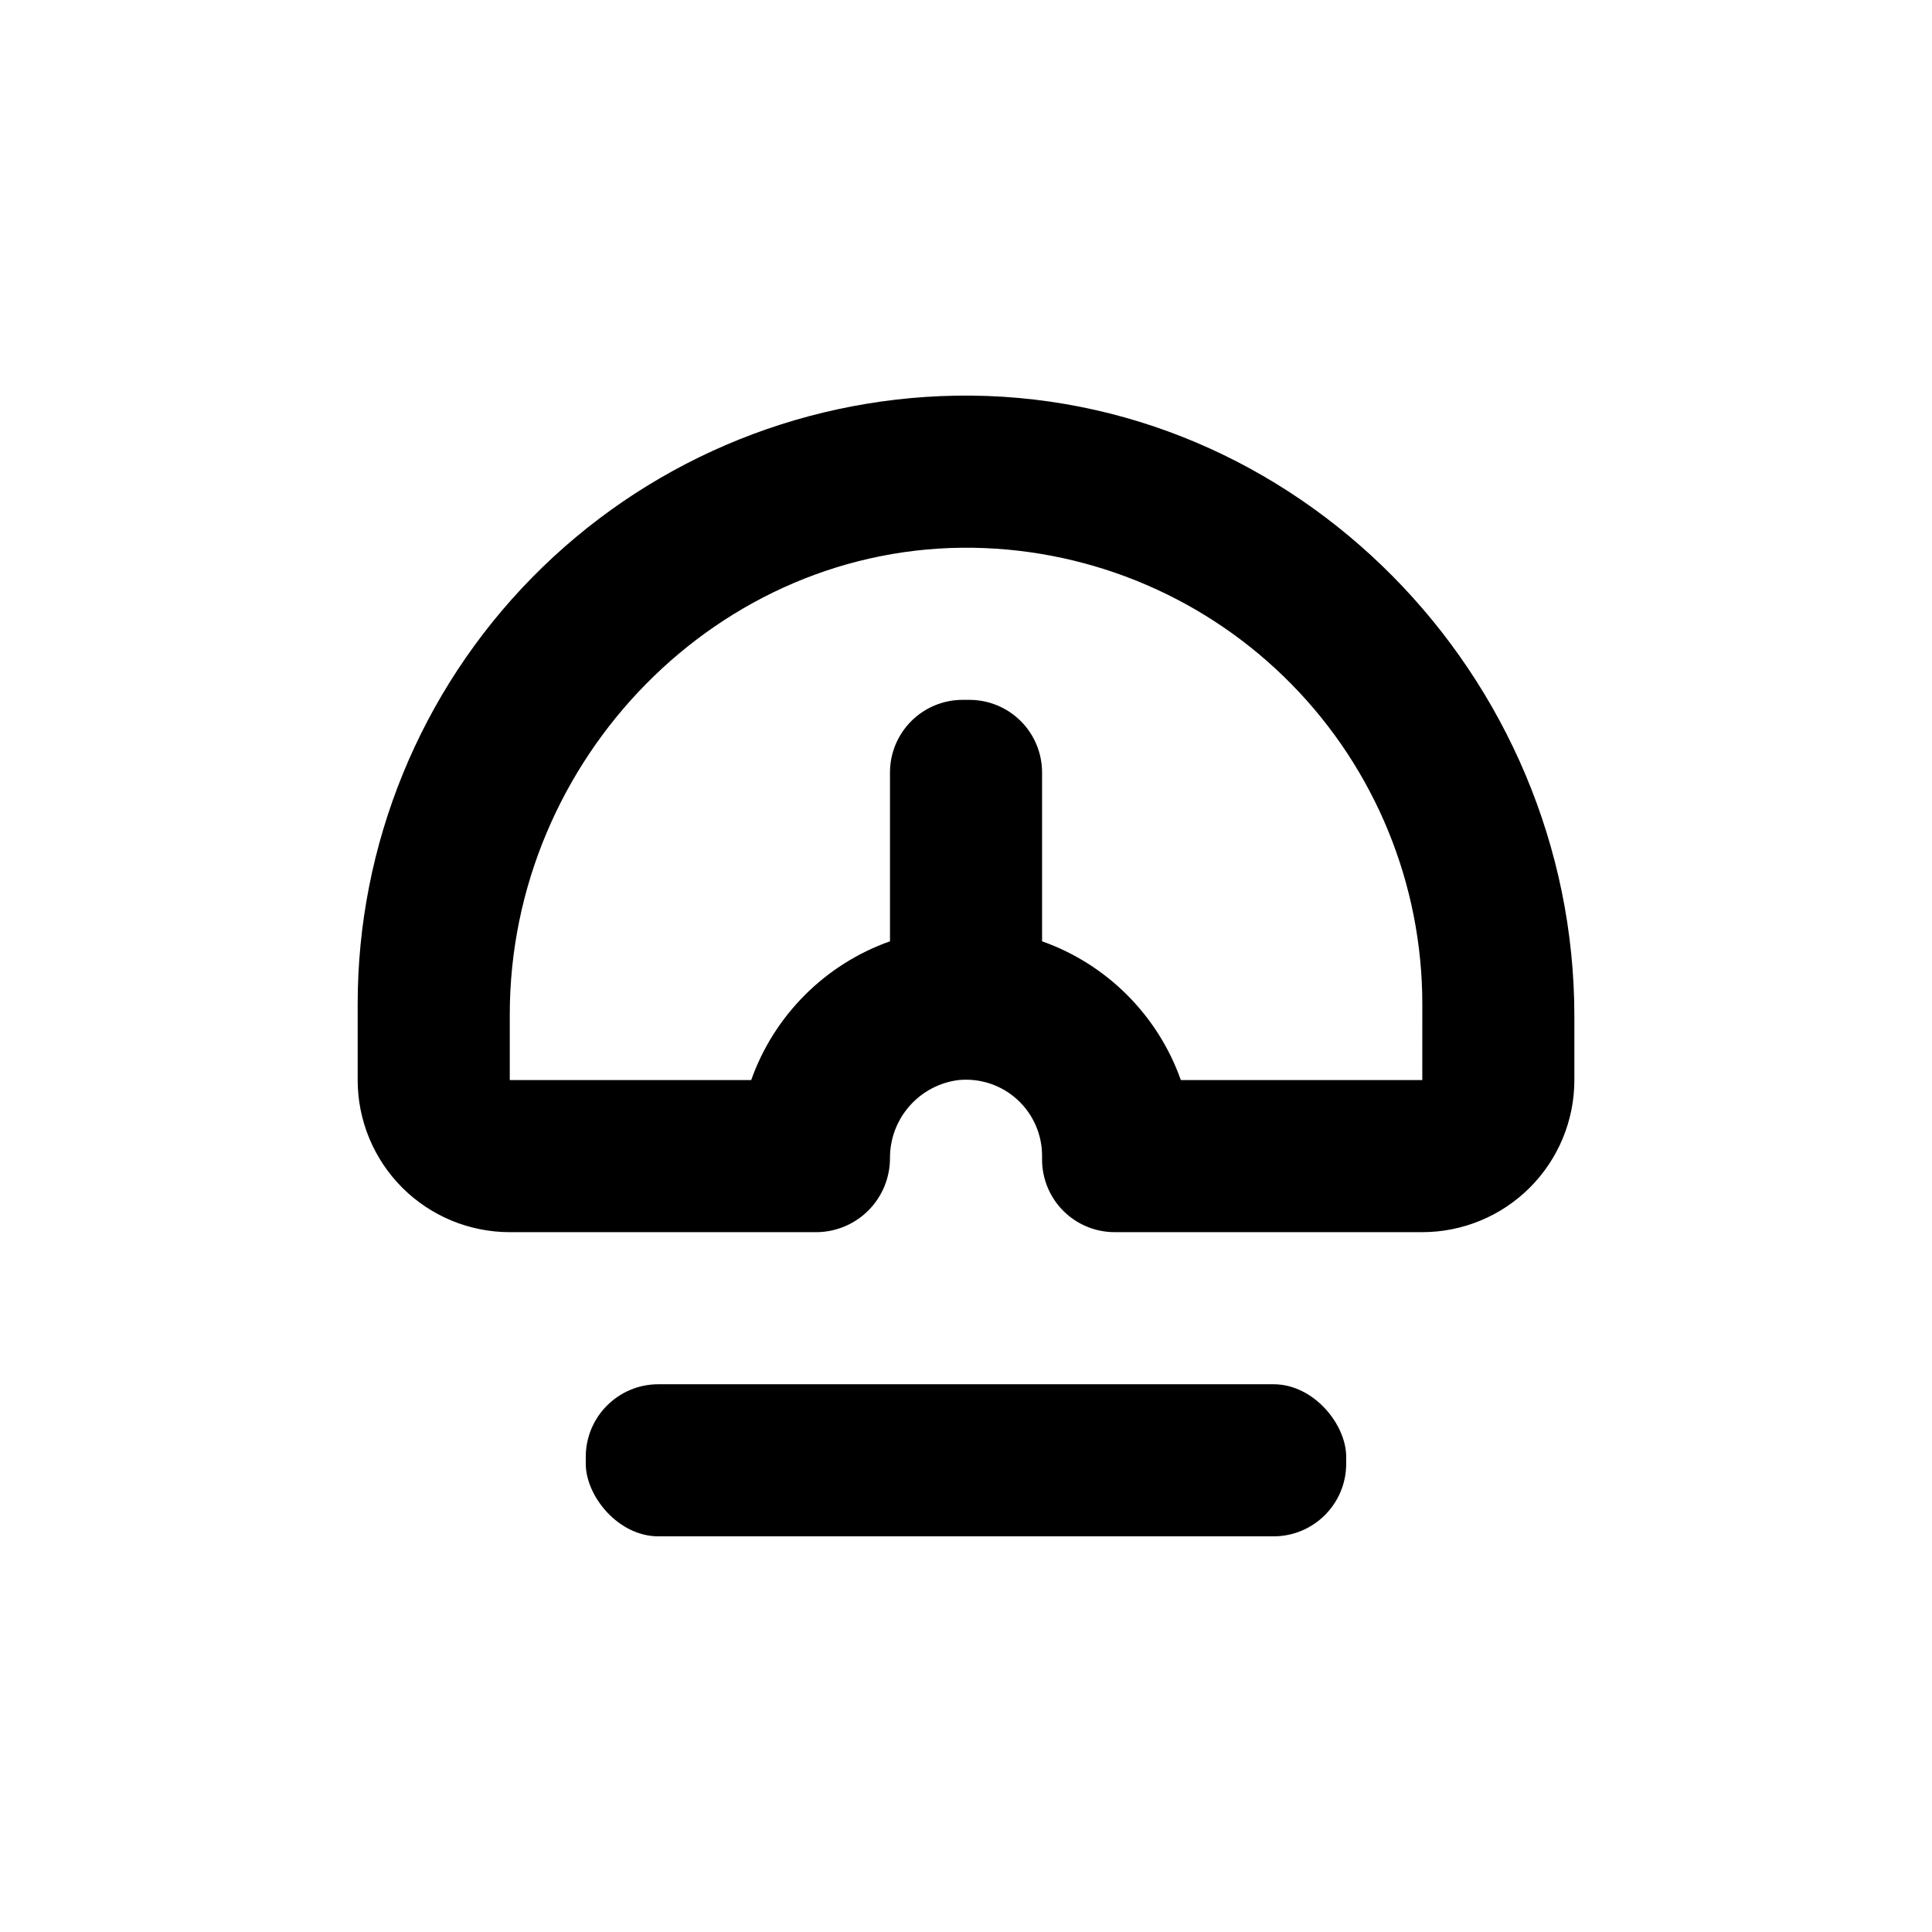 <?xml version="1.0" encoding="UTF-8"?>
<!-- Uploaded to: SVG Repo, www.svgrepo.com, Generator: SVG Repo Mixer Tools -->
<svg fill="#000000" width="800px" height="800px" version="1.1" viewBox="144 144 512 512" xmlns="http://www.w3.org/2000/svg">
 <g>
  <path d="m318.48 510.84h163.03c10.629 0 19.246 10.629 19.246 19.246v1.812c0 10.629-8.617 19.246-19.246 19.246h-163.03c-10.629 0-19.246-10.629-19.246-19.246v-1.812c0-10.629 8.617-19.246 19.246-19.246z"/>
  <path d="m397.23 248.86c-42.273 0.727-82.574 18.031-112.21 48.188s-46.242 70.75-46.234 113.03v20.152c0 10.691 4.246 20.941 11.805 28.5 7.559 7.559 17.809 11.805 28.5 11.805h81.516c5.16-0.094 10.078-2.219 13.684-5.918 3.602-3.695 5.602-8.668 5.562-13.832 0.008-5.043 1.852-9.914 5.191-13.695 3.336-3.785 7.938-6.223 12.945-6.859 5.684-0.57 11.344 1.297 15.57 5.141 4.227 3.844 6.625 9.301 6.598 15.012v0.906c0 5.106 2.027 10 5.637 13.609 3.609 3.609 8.504 5.637 13.605 5.637h81.52c10.688 0 20.941-4.246 28.5-11.805 7.559-7.559 11.805-17.809 11.805-28.5v-16.926c0-90.234-73.809-165.96-163.99-164.45zm123.69 181.37h-63.984c-6.09-17.176-19.602-30.688-36.777-36.777v-44.738c0-5.106-2.027-10-5.637-13.609-3.609-3.609-8.508-5.637-13.609-5.637h-1.816c-5.102 0-9.996 2.027-13.605 5.637-3.609 3.609-5.637 8.504-5.637 13.609v44.738c-17.176 6.09-30.691 19.602-36.781 36.777h-63.98v-17.383c0-67.66 55.418-124.79 122.98-123.68 31.711 0.543 61.938 13.52 84.168 36.137s34.688 53.062 34.684 84.777z"/>
 </g>
</svg>